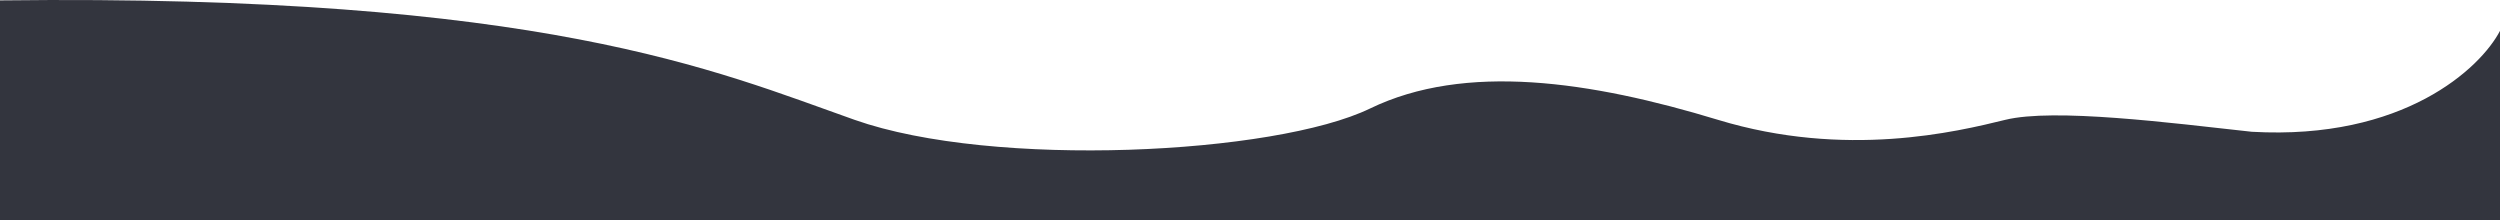 <?xml version="1.0" encoding="UTF-8"?> <svg xmlns="http://www.w3.org/2000/svg" width="1567" height="138" viewBox="0 0 1567 138" fill="none"> <path d="M1411.45 82.599C1506.68 87.99 1554.83 42.671 1567 19.338V138H0V0.247C340.109 -3.871 448.643 44.418 535.671 75.113C622.699 105.808 799.255 96.824 858.774 68.001C918.293 39.177 996.818 50.781 1076.84 75.113C1156.87 99.444 1226.39 82.599 1256.9 75.113C1287.41 67.626 1360.43 76.984 1411.45 82.599Z" fill="#33353E"></path> </svg> 